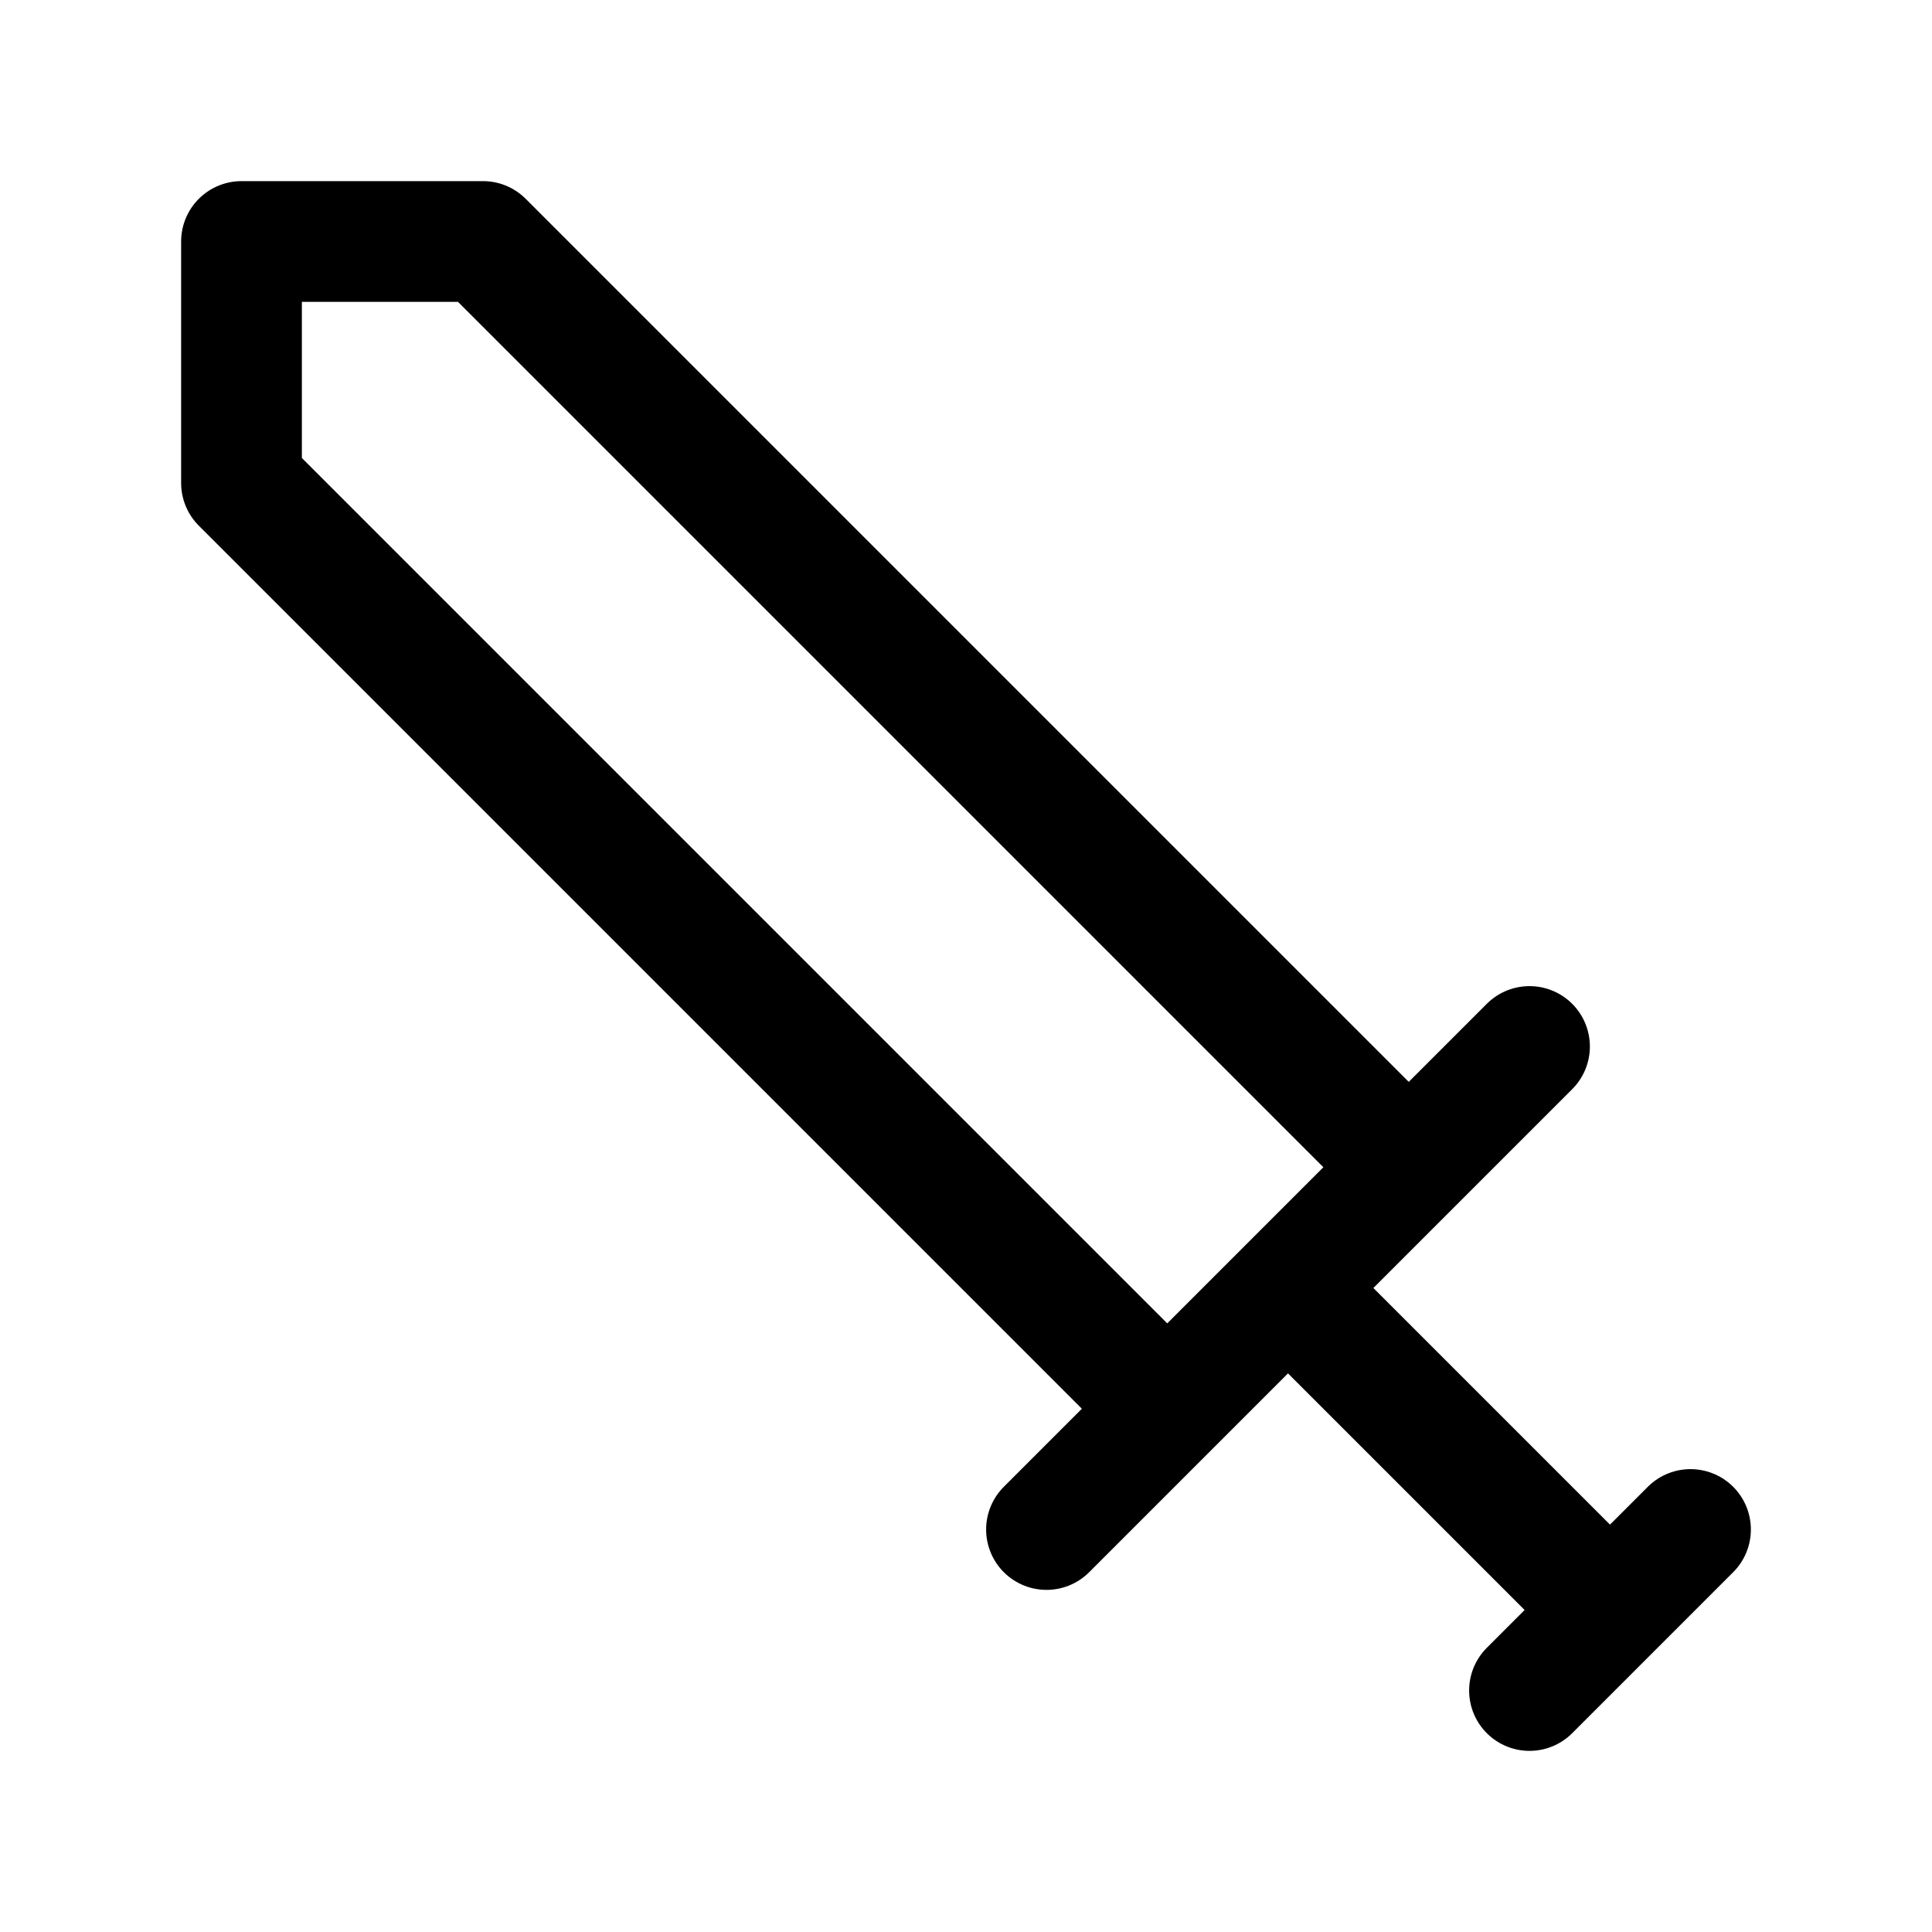 <svg xmlns="http://www.w3.org/2000/svg" width="24" height="24" fill="none" stroke="currentColor" stroke-linecap="round" stroke-linejoin="round" stroke-width="1.5" viewBox="0 0 24 24"><path d="M14.5 17.5 3 6V3h3l11.5 11.5M13 19l6-6M16 16l4 4M19 21l2-2"/></svg>